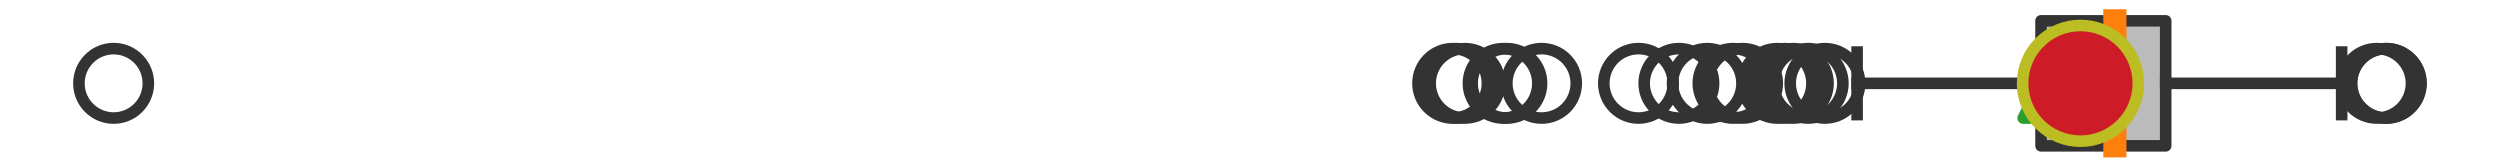 <?xml version="1.0" encoding="utf-8" standalone="no"?>
<!DOCTYPE svg PUBLIC "-//W3C//DTD SVG 1.1//EN"
  "http://www.w3.org/Graphics/SVG/1.1/DTD/svg11.dtd">
<svg xmlns:xlink="http://www.w3.org/1999/xlink" width="216pt" height="14.4pt" viewBox="0 0 216 14.4" xmlns="http://www.w3.org/2000/svg" version="1.1">
 <defs>
  <style type="text/css">*{stroke-linejoin: round; stroke-linecap: butt}</style>
 </defs>
 <g id="figure_1">
  <g id="patch_1">
   <path d="M 0 14.4 
L 216 14.4 
L 216 0 
L 0 0 
z
" style="fill: #ffffff"/>
  </g>
  <g id="axes_1">
   <g id="patch_2">
    <path d="M 176.346 12.6 
L 176.346 1.8 
L 187.115 1.8 
L 187.115 12.6 
L 176.346 12.6 
z
" clip-path="url(#p762a732a03)" style="fill: #bbbbbb; stroke: #333333; stroke-linejoin: miter"/>
   </g>
   <g id="line2d_1">
    <path d="M 176.346 7.2 
L 160.454 7.2 
" clip-path="url(#p762a732a03)" style="fill: none; stroke: #333333; stroke-linecap: square"/>
   </g>
   <g id="line2d_2">
    <path d="M 187.115 7.2 
L 202.318 7.2 
" clip-path="url(#p762a732a03)" style="fill: none; stroke: #333333; stroke-linecap: square"/>
   </g>
   <g id="line2d_3">
    <path d="M 160.454 9.9 
L 160.454 4.5 
" clip-path="url(#p762a732a03)" style="fill: none; stroke: #333333; stroke-linecap: square"/>
   </g>
   <g id="line2d_4">
    <path d="M 202.318 9.9 
L 202.318 4.5 
" clip-path="url(#p762a732a03)" style="fill: none; stroke: #333333; stroke-linecap: square"/>
   </g>
   <g id="line2d_5">
    <defs>
     <path id="m532c5692bc" d="M 0 3 
C 0.796 3 1.559 2.684 2.121 2.121 
C 2.684 1.559 3 0.796 3 0 
C 3 -0.796 2.684 -1.559 2.121 -2.121 
C 1.559 -2.684 0.796 -3 0 -3 
C -0.796 -3 -1.559 -2.684 -2.121 -2.121 
C -2.684 -1.559 -3 -0.796 -3 0 
C -3 0.796 -2.684 1.559 -2.121 2.121 
C -1.559 2.684 -0.796 3 0 3 
z
" style="stroke: #333333"/>
    </defs>
    <g clip-path="url(#p762a732a03)">
     <use xlink:href="#m532c5692bc" x="147.506" y="7.2" style="fill-opacity: 0; stroke: #333333"/>
     <use xlink:href="#m532c5692bc" x="141.568" y="7.2" style="fill-opacity: 0; stroke: #333333"/>
     <use xlink:href="#m532c5692bc" x="157.672" y="7.2" style="fill-opacity: 0; stroke: #333333"/>
     <use xlink:href="#m532c5692bc" x="154.209" y="7.2" style="fill-opacity: 0; stroke: #333333"/>
     <use xlink:href="#m532c5692bc" x="126.567" y="7.2" style="fill-opacity: 0; stroke: #333333"/>
     <use xlink:href="#m532c5692bc" x="154.943" y="7.2" style="fill-opacity: 0; stroke: #333333"/>
     <use xlink:href="#m532c5692bc" x="130.195" y="7.2" style="fill-opacity: 0; stroke: #333333"/>
     <use xlink:href="#m532c5692bc" x="156.226" y="7.2" style="fill-opacity: 0; stroke: #333333"/>
     <use xlink:href="#m532c5692bc" x="133.19" y="7.2" style="fill-opacity: 0; stroke: #333333"/>
     <use xlink:href="#m532c5692bc" x="153.553" y="7.2" style="fill-opacity: 0; stroke: #333333"/>
     <use xlink:href="#m532c5692bc" x="129.869" y="7.2" style="fill-opacity: 0; stroke: #333333"/>
     <use xlink:href="#m532c5692bc" x="9.818" y="7.2" style="fill-opacity: 0; stroke: #333333"/>
     <use xlink:href="#m532c5692bc" x="150.558" y="7.2" style="fill-opacity: 0; stroke: #333333"/>
     <use xlink:href="#m532c5692bc" x="125.889" y="7.2" style="fill-opacity: 0; stroke: #333333"/>
     <use xlink:href="#m532c5692bc" x="149.731" y="7.2" style="fill-opacity: 0; stroke: #333333"/>
     <use xlink:href="#m532c5692bc" x="145.056" y="7.2" style="fill-opacity: 0; stroke: #333333"/>
     <use xlink:href="#m532c5692bc" x="125.512" y="7.2" style="fill-opacity: 0; stroke: #333333"/>
     <use xlink:href="#m532c5692bc" x="206.158" y="7.2" style="fill-opacity: 0; stroke: #333333"/>
     <use xlink:href="#m532c5692bc" x="206.182" y="7.2" style="fill-opacity: 0; stroke: #333333"/>
     <use xlink:href="#m532c5692bc" x="205.351" y="7.2" style="fill-opacity: 0; stroke: #333333"/>
    </g>
   </g>
   <g id="line2d_6">
    <path d="M 182.725 12.6 
L 182.725 1.8 
" clip-path="url(#p762a732a03)" style="fill: none; stroke: #ff7f0e; stroke-width: 2; stroke-linecap: square"/>
   </g>
   <g id="line2d_7">
    <defs>
     <path id="m04b614284d" d="M 0 -3 
L -3 3 
L 3 3 
z
" style="stroke: #2ca02c; stroke-linejoin: miter"/>
    </defs>
    <g clip-path="url(#p762a732a03)">
     <use xlink:href="#m04b614284d" x="177.8" y="7.2" style="fill: #2ca02c; stroke: #2ca02c; stroke-linejoin: miter"/>
    </g>
   </g>
   <g id="line2d_8">
    <defs>
     <path id="m7c4f6009c2" d="M 0 5 
C 1.326 5 2.598 4.473 3.536 3.536 
C 4.473 2.598 5 1.326 5 0 
C 5 -1.326 4.473 -2.598 3.536 -3.536 
C 2.598 -4.473 1.326 -5 0 -5 
C -1.326 -5 -2.598 -4.473 -3.536 -3.536 
C -4.473 -2.598 -5 -1.326 -5 0 
C -5 1.326 -4.473 2.598 -3.536 3.536 
C -2.598 4.473 -1.326 5 0 5 
z
" style="stroke: #bcbd22"/>
    </defs>
    <g clip-path="url(#p762a732a03)">
     <use xlink:href="#m7c4f6009c2" x="179.753" y="7.2" style="fill: #ce1b28; stroke: #bcbd22"/>
    </g>
   </g>
  </g>
 </g>
 <defs>
  <clipPath id="p762a732a03">
   <rect x="0" y="-28.8" width="216" height="72"/>
  </clipPath>
 </defs>
</svg>
